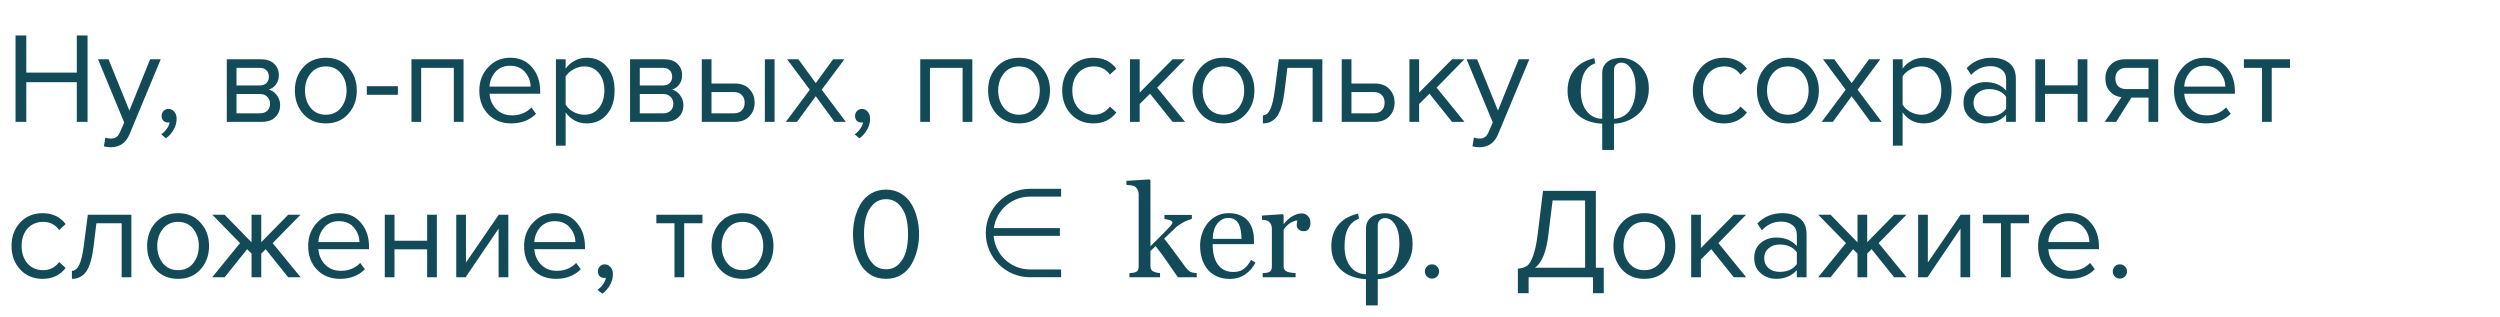 <?xml version="1.0" encoding="UTF-8"?> <svg xmlns="http://www.w3.org/2000/svg" width="386" height="49" viewBox="0 0 386 49" fill="none"> <path d="M13.519 18.814H11.859V12.694H4.059V18.814H2.399V5.474H4.059V11.214H11.859V5.474H13.519V18.814ZM16.038 22.594L16.278 21.234C16.518 21.341 16.791 21.394 17.098 21.394C17.444 21.394 17.731 21.321 17.958 21.174C18.184 21.028 18.378 20.761 18.538 20.374L19.178 18.914L15.138 9.154H16.758L19.978 17.074L23.178 9.154H24.818L19.978 20.774C19.444 22.054 18.498 22.708 17.138 22.734C16.738 22.734 16.371 22.688 16.038 22.594ZM27.27 18.334C27.27 18.921 27.116 19.481 26.81 20.014C26.503 20.561 26.11 21.008 25.63 21.354L24.89 20.734C25.223 20.521 25.51 20.234 25.75 19.874C26.003 19.528 26.15 19.194 26.19 18.874C26.136 18.901 26.043 18.914 25.91 18.914C25.63 18.914 25.396 18.821 25.21 18.634C25.036 18.434 24.95 18.188 24.95 17.894C24.95 17.601 25.05 17.348 25.25 17.134C25.463 16.921 25.716 16.814 26.01 16.814C26.356 16.814 26.65 16.954 26.89 17.234C27.143 17.501 27.27 17.868 27.27 18.334ZM40.435 18.814H35.015V9.154H40.335C41.175 9.154 41.835 9.381 42.315 9.834C42.809 10.288 43.055 10.888 43.055 11.634C43.055 12.181 42.902 12.654 42.595 13.054C42.302 13.441 41.935 13.701 41.495 13.834C41.989 13.954 42.402 14.241 42.735 14.694C43.082 15.148 43.255 15.648 43.255 16.194C43.255 16.981 43.002 17.614 42.495 18.094C42.002 18.574 41.315 18.814 40.435 18.814ZM40.135 17.494C40.615 17.494 40.995 17.361 41.275 17.094C41.555 16.828 41.695 16.468 41.695 16.014C41.695 15.601 41.555 15.248 41.275 14.954C40.995 14.661 40.615 14.514 40.135 14.514H36.515V17.494H40.135ZM40.075 13.194C40.529 13.194 40.882 13.074 41.135 12.834C41.389 12.581 41.515 12.254 41.515 11.854C41.515 11.428 41.389 11.094 41.135 10.854C40.882 10.601 40.529 10.474 40.075 10.474H36.515V13.194H40.075ZM53.769 17.594C52.903 18.568 51.749 19.054 50.309 19.054C48.869 19.054 47.709 18.568 46.829 17.594C45.963 16.621 45.529 15.414 45.529 13.974C45.529 12.534 45.963 11.334 46.829 10.374C47.709 9.401 48.869 8.914 50.309 8.914C51.749 8.914 52.903 9.401 53.769 10.374C54.649 11.334 55.089 12.534 55.089 13.974C55.089 15.414 54.649 16.621 53.769 17.594ZM47.949 16.634C48.536 17.354 49.323 17.714 50.309 17.714C51.296 17.714 52.076 17.354 52.649 16.634C53.223 15.901 53.509 15.014 53.509 13.974C53.509 12.934 53.223 12.054 52.649 11.334C52.076 10.614 51.296 10.254 50.309 10.254C49.323 10.254 48.536 10.621 47.949 11.354C47.376 12.074 47.089 12.948 47.089 13.974C47.089 15.014 47.376 15.901 47.949 16.634ZM61.435 14.634H56.635V13.314H61.435V14.634ZM71.571 18.814H70.071V10.474H65.031V18.814H63.531V9.154H71.571V18.814ZM78.926 19.054C77.486 19.054 76.306 18.588 75.386 17.654C74.466 16.708 74.006 15.481 74.006 13.974C74.006 12.561 74.459 11.368 75.366 10.394C76.273 9.408 77.406 8.914 78.766 8.914C80.193 8.914 81.319 9.408 82.146 10.394C82.986 11.368 83.406 12.601 83.406 14.094V14.474H75.586C75.653 15.421 75.999 16.214 76.626 16.854C77.253 17.494 78.066 17.814 79.066 17.814C80.266 17.814 81.259 17.408 82.046 16.594L82.766 17.574C81.779 18.561 80.499 19.054 78.926 19.054ZM81.926 13.374C81.913 12.548 81.633 11.808 81.086 11.154C80.539 10.488 79.759 10.154 78.746 10.154C77.786 10.154 77.026 10.481 76.466 11.134C75.919 11.788 75.626 12.534 75.586 13.374H81.926ZM90.596 19.054C89.236 19.054 88.149 18.488 87.335 17.354V22.494H85.835V9.154H87.335V10.594C87.695 10.088 88.162 9.681 88.736 9.374C89.309 9.068 89.929 8.914 90.596 8.914C91.876 8.914 92.909 9.374 93.695 10.294C94.496 11.201 94.895 12.428 94.895 13.974C94.895 15.521 94.496 16.754 93.695 17.674C92.909 18.594 91.876 19.054 90.596 19.054ZM90.216 17.714C91.162 17.714 91.915 17.368 92.475 16.674C93.035 15.968 93.316 15.068 93.316 13.974C93.316 12.881 93.035 11.988 92.475 11.294C91.915 10.601 91.162 10.254 90.216 10.254C89.642 10.254 89.082 10.408 88.535 10.714C88.002 11.008 87.602 11.368 87.335 11.794V16.154C87.602 16.594 88.002 16.968 88.535 17.274C89.082 17.568 89.642 17.714 90.216 17.714ZM102.701 18.814H97.281V9.154H102.601C103.441 9.154 104.101 9.381 104.581 9.834C105.074 10.288 105.321 10.888 105.321 11.634C105.321 12.181 105.168 12.654 104.861 13.054C104.568 13.441 104.201 13.701 103.761 13.834C104.254 13.954 104.668 14.241 105.001 14.694C105.348 15.148 105.521 15.648 105.521 16.194C105.521 16.981 105.268 17.614 104.761 18.094C104.268 18.574 103.581 18.814 102.701 18.814ZM102.401 17.494C102.881 17.494 103.261 17.361 103.541 17.094C103.821 16.828 103.961 16.468 103.961 16.014C103.961 15.601 103.821 15.248 103.541 14.954C103.261 14.661 102.881 14.514 102.401 14.514H98.781V17.494H102.401ZM102.341 13.194C102.794 13.194 103.148 13.074 103.401 12.834C103.654 12.581 103.781 12.254 103.781 11.854C103.781 11.428 103.654 11.094 103.401 10.854C103.148 10.601 102.794 10.474 102.341 10.474H98.781V13.194H102.341ZM108.355 9.154H109.855V12.894H113.475C114.435 12.894 115.182 13.181 115.715 13.754C116.248 14.314 116.515 15.014 116.515 15.854C116.515 16.694 116.242 17.401 115.695 17.974C115.162 18.534 114.422 18.814 113.475 18.814H108.355V9.154ZM113.315 14.214H109.855V17.494H113.315C113.848 17.494 114.255 17.348 114.535 17.054C114.828 16.748 114.975 16.348 114.975 15.854C114.975 15.361 114.828 14.968 114.535 14.674C114.255 14.368 113.848 14.214 113.315 14.214ZM119.595 18.814H118.095V9.154H119.595V18.814ZM130.593 18.814H128.853L125.953 14.854L123.053 18.814H121.333L125.033 13.854L121.533 9.154H123.273L125.953 12.834L128.633 9.154H130.373L126.873 13.854L130.593 18.814ZM134.34 18.334C134.34 18.921 134.187 19.481 133.88 20.014C133.573 20.561 133.18 21.008 132.7 21.354L131.96 20.734C132.293 20.521 132.58 20.234 132.82 19.874C133.073 19.528 133.22 19.194 133.26 18.874C133.207 18.901 133.113 18.914 132.98 18.914C132.7 18.914 132.467 18.821 132.28 18.634C132.107 18.434 132.02 18.188 132.02 17.894C132.02 17.601 132.12 17.348 132.32 17.134C132.533 16.921 132.787 16.814 133.08 16.814C133.427 16.814 133.72 16.954 133.96 17.234C134.213 17.501 134.34 17.868 134.34 18.334ZM150.126 18.814H148.626V10.474H143.586V18.814H142.086V9.154H150.126V18.814ZM160.801 17.594C159.934 18.568 158.781 19.054 157.341 19.054C155.901 19.054 154.741 18.568 153.861 17.594C152.994 16.621 152.561 15.414 152.561 13.974C152.561 12.534 152.994 11.334 153.861 10.374C154.741 9.401 155.901 8.914 157.341 8.914C158.781 8.914 159.934 9.401 160.801 10.374C161.681 11.334 162.121 12.534 162.121 13.974C162.121 15.414 161.681 16.621 160.801 17.594ZM154.981 16.634C155.567 17.354 156.354 17.714 157.341 17.714C158.327 17.714 159.107 17.354 159.681 16.634C160.254 15.901 160.541 15.014 160.541 13.974C160.541 12.934 160.254 12.054 159.681 11.334C159.107 10.614 158.327 10.254 157.341 10.254C156.354 10.254 155.567 10.621 154.981 11.354C154.407 12.074 154.121 12.948 154.121 13.974C154.121 15.014 154.407 15.901 154.981 16.634ZM168.826 19.054C167.399 19.054 166.239 18.574 165.346 17.614C164.453 16.641 164.006 15.428 164.006 13.974C164.006 12.521 164.453 11.314 165.346 10.354C166.239 9.394 167.399 8.914 168.826 8.914C170.319 8.914 171.499 9.474 172.366 10.594L171.366 11.514C170.753 10.674 169.933 10.254 168.906 10.254C167.893 10.254 167.079 10.601 166.466 11.294C165.866 11.988 165.566 12.881 165.566 13.974C165.566 15.068 165.866 15.968 166.466 16.674C167.079 17.368 167.893 17.714 168.906 17.714C169.919 17.714 170.739 17.294 171.366 16.454L172.366 17.374C171.499 18.494 170.319 19.054 168.826 19.054ZM182.968 18.814H181.048L177.568 14.474L175.968 16.054V18.814H174.468V9.154H175.968V14.294L181.048 9.154H182.948L178.668 13.534L182.968 18.814ZM192.363 17.594C191.497 18.568 190.343 19.054 188.903 19.054C187.463 19.054 186.303 18.568 185.423 17.594C184.557 16.621 184.123 15.414 184.123 13.974C184.123 12.534 184.557 11.334 185.423 10.374C186.303 9.401 187.463 8.914 188.903 8.914C190.343 8.914 191.497 9.401 192.363 10.374C193.243 11.334 193.683 12.534 193.683 13.974C193.683 15.414 193.243 16.621 192.363 17.594ZM186.543 16.634C187.13 17.354 187.917 17.714 188.903 17.714C189.89 17.714 190.67 17.354 191.243 16.634C191.817 15.901 192.103 15.014 192.103 13.974C192.103 12.934 191.817 12.054 191.243 11.334C190.67 10.614 189.89 10.254 188.903 10.254C187.917 10.254 187.13 10.621 186.543 11.354C185.97 12.074 185.683 12.948 185.683 13.974C185.683 15.014 185.97 15.901 186.543 16.634ZM194.989 19.054V17.814C195.442 17.814 195.815 17.514 196.109 16.914C196.402 16.314 196.642 15.314 196.829 13.914L197.449 9.154H204.169V18.814H202.669V10.474H198.769L198.329 14.094C198.115 15.868 197.742 17.141 197.209 17.914C196.675 18.674 195.935 19.054 194.989 19.054ZM207.164 9.154H208.664V12.894H212.284C213.244 12.894 213.99 13.181 214.524 13.754C215.057 14.314 215.324 15.014 215.324 15.854C215.324 16.694 215.05 17.401 214.504 17.974C213.97 18.534 213.23 18.814 212.284 18.814H207.164V9.154ZM212.124 14.214H208.664V17.494H212.124C212.657 17.494 213.064 17.348 213.344 17.054C213.637 16.748 213.784 16.348 213.784 15.854C213.784 15.361 213.637 14.968 213.344 14.674C213.064 14.368 212.657 14.214 212.124 14.214ZM226.113 18.814H224.193L220.713 14.474L219.113 16.054V18.814H217.613V9.154H219.113V14.294L224.193 9.154H226.093L221.813 13.534L226.113 18.814ZM227.346 22.594L227.586 21.234C227.826 21.341 228.1 21.394 228.406 21.394C228.753 21.394 229.04 21.321 229.266 21.174C229.493 21.028 229.686 20.761 229.846 20.374L230.486 18.914L226.446 9.154H228.066L231.286 17.074L234.486 9.154H236.126L231.286 20.774C230.753 22.054 229.806 22.708 228.446 22.734C228.046 22.734 227.68 22.688 227.346 22.594ZM253.125 10.064C253.554 10.455 253.903 10.943 254.17 11.529C254.443 12.109 254.58 12.828 254.58 13.687C254.58 14.54 254.423 15.305 254.111 15.982C253.805 16.653 253.398 17.209 252.89 17.652C252.389 18.101 251.813 18.45 251.162 18.697C250.517 18.945 249.863 19.078 249.199 19.098V23.15H247.382V19.098C245.748 19.026 244.446 18.531 243.476 17.613C242.513 16.689 242.031 15.497 242.031 14.039C242.031 12.743 242.373 11.659 243.056 10.787C243.746 9.915 244.782 9.312 246.162 8.98L246.308 9.771C245.573 10.032 245.016 10.507 244.638 11.197C244.261 11.881 244.072 12.828 244.072 14.039C244.072 15.315 244.368 16.347 244.961 17.135C245.559 17.916 246.367 18.32 247.382 18.346V11.265C247.382 10.849 247.467 10.491 247.636 10.191C247.806 9.892 248.03 9.644 248.31 9.449C248.558 9.273 248.867 9.143 249.238 9.058C249.609 8.967 249.951 8.922 250.263 8.922C250.758 8.922 251.256 9.019 251.757 9.215C252.265 9.404 252.721 9.687 253.125 10.064ZM252.539 13.609C252.539 12.385 252.327 11.425 251.904 10.728C251.487 10.025 250.96 9.674 250.322 9.674C250.009 9.674 249.742 9.778 249.521 9.986C249.306 10.188 249.199 10.465 249.199 10.816V18.346C250.306 18.267 251.139 17.799 251.699 16.939C252.259 16.08 252.539 14.97 252.539 13.609ZM266.189 19.054C264.763 19.054 263.603 18.574 262.709 17.614C261.816 16.641 261.369 15.428 261.369 13.974C261.369 12.521 261.816 11.314 262.709 10.354C263.603 9.394 264.763 8.914 266.189 8.914C267.683 8.914 268.863 9.474 269.729 10.594L268.729 11.514C268.116 10.674 267.296 10.254 266.269 10.254C265.256 10.254 264.443 10.601 263.829 11.294C263.229 11.988 262.929 12.881 262.929 13.974C262.929 15.068 263.229 15.968 263.829 16.674C264.443 17.368 265.256 17.714 266.269 17.714C267.283 17.714 268.103 17.294 268.729 16.454L269.729 17.374C268.863 18.494 267.683 19.054 266.189 19.054ZM279.512 17.594C278.645 18.568 277.492 19.054 276.052 19.054C274.612 19.054 273.452 18.568 272.572 17.594C271.705 16.621 271.272 15.414 271.272 13.974C271.272 12.534 271.705 11.334 272.572 10.374C273.452 9.401 274.612 8.914 276.052 8.914C277.492 8.914 278.645 9.401 279.512 10.374C280.392 11.334 280.832 12.534 280.832 13.974C280.832 15.414 280.392 16.621 279.512 17.594ZM273.692 16.634C274.278 17.354 275.065 17.714 276.052 17.714C277.038 17.714 277.818 17.354 278.392 16.634C278.965 15.901 279.252 15.014 279.252 13.974C279.252 12.934 278.965 12.054 278.392 11.334C277.818 10.614 277.038 10.254 276.052 10.254C275.065 10.254 274.278 10.621 273.692 11.354C273.118 12.074 272.832 12.948 272.832 13.974C272.832 15.014 273.118 15.901 273.692 16.634ZM290.535 18.814H288.795L285.895 14.854L282.995 18.814H281.275L284.975 13.854L281.475 9.154H283.215L285.895 12.834L288.575 9.154H290.315L286.815 13.854L290.535 18.814ZM297.021 19.054C295.661 19.054 294.575 18.488 293.761 17.354V22.494H292.261V9.154H293.761V10.594C294.121 10.088 294.588 9.681 295.161 9.374C295.735 9.068 296.355 8.914 297.021 8.914C298.301 8.914 299.335 9.374 300.121 10.294C300.921 11.201 301.321 12.428 301.321 13.974C301.321 15.521 300.921 16.754 300.121 17.674C299.335 18.594 298.301 19.054 297.021 19.054ZM296.641 17.714C297.588 17.714 298.341 17.368 298.901 16.674C299.461 15.968 299.741 15.068 299.741 13.974C299.741 12.881 299.461 11.988 298.901 11.294C298.341 10.601 297.588 10.254 296.641 10.254C296.068 10.254 295.508 10.408 294.961 10.714C294.428 11.008 294.028 11.368 293.761 11.794V16.154C294.028 16.594 294.428 16.968 294.961 17.274C295.508 17.568 296.068 17.714 296.641 17.714ZM311.247 18.814H309.747V17.714C308.933 18.608 307.867 19.054 306.547 19.054C305.653 19.054 304.867 18.768 304.187 18.194C303.507 17.621 303.167 16.841 303.167 15.854C303.167 14.841 303.5 14.061 304.167 13.514C304.847 12.954 305.64 12.674 306.547 12.674C307.92 12.674 308.987 13.114 309.747 13.994V12.254C309.747 11.614 309.52 11.114 309.067 10.754C308.613 10.394 308.027 10.214 307.307 10.214C306.173 10.214 305.187 10.661 304.347 11.554L303.647 10.514C304.673 9.448 305.96 8.914 307.507 8.914C308.613 8.914 309.513 9.181 310.207 9.714C310.9 10.248 311.247 11.068 311.247 12.174V18.814ZM307.087 17.974C308.287 17.974 309.173 17.574 309.747 16.774V14.954C309.173 14.154 308.287 13.754 307.087 13.754C306.393 13.754 305.82 13.954 305.367 14.354C304.927 14.741 304.707 15.248 304.707 15.874C304.707 16.488 304.927 16.994 305.367 17.394C305.82 17.781 306.393 17.974 307.087 17.974ZM315.754 18.814H314.254V9.154H315.754V13.174H320.794V9.154H322.294V18.814H320.794V14.494H315.754V18.814ZM326.729 18.814H324.969L327.549 15.014C326.815 14.921 326.215 14.614 325.749 14.094C325.295 13.574 325.069 12.914 325.069 12.114C325.069 11.261 325.342 10.554 325.889 9.994C326.435 9.434 327.182 9.154 328.129 9.154H333.229V18.814H331.729V15.074H329.089L326.729 18.814ZM328.289 13.754H331.729V10.474H328.289C327.769 10.474 327.355 10.628 327.049 10.934C326.755 11.228 326.609 11.621 326.609 12.114C326.609 12.608 326.755 13.008 327.049 13.314C327.342 13.608 327.755 13.754 328.289 13.754ZM340.586 19.054C339.146 19.054 337.966 18.588 337.046 17.654C336.126 16.708 335.666 15.481 335.666 13.974C335.666 12.561 336.119 11.368 337.026 10.394C337.933 9.408 339.066 8.914 340.426 8.914C341.853 8.914 342.979 9.408 343.806 10.394C344.646 11.368 345.066 12.601 345.066 14.094V14.474H337.246C337.313 15.421 337.659 16.214 338.286 16.854C338.913 17.494 339.726 17.814 340.726 17.814C341.926 17.814 342.919 17.408 343.706 16.594L344.426 17.574C343.439 18.561 342.159 19.054 340.586 19.054ZM343.586 13.374C343.573 12.548 343.293 11.808 342.746 11.154C342.199 10.488 341.419 10.154 340.406 10.154C339.446 10.154 338.686 10.481 338.126 11.134C337.579 11.788 337.286 12.534 337.246 13.374H343.586ZM350.756 18.814H349.256V10.474H346.456V9.154H353.576V10.474H350.756V18.814ZM6.599 43.054C5.173 43.054 4.013 42.574 3.119 41.614C2.226 40.641 1.779 39.428 1.779 37.974C1.779 36.521 2.226 35.314 3.119 34.354C4.013 33.394 5.173 32.914 6.599 32.914C8.093 32.914 9.273 33.474 10.139 34.594L9.139 35.514C8.526 34.674 7.706 34.254 6.679 34.254C5.666 34.254 4.853 34.601 4.239 35.294C3.639 35.988 3.339 36.881 3.339 37.974C3.339 39.068 3.639 39.968 4.239 40.674C4.853 41.368 5.666 41.714 6.679 41.714C7.693 41.714 8.513 41.294 9.139 40.454L10.139 41.374C9.273 42.494 8.093 43.054 6.599 43.054ZM11.102 43.054V41.814C11.555 41.814 11.928 41.514 12.222 40.914C12.515 40.314 12.755 39.314 12.942 37.914L13.562 33.154H20.282V42.814H18.782V34.474H14.882L14.442 38.094C14.229 39.868 13.855 41.141 13.322 41.914C12.789 42.674 12.049 43.054 11.102 43.054ZM30.957 41.594C30.09 42.568 28.937 43.054 27.497 43.054C26.057 43.054 24.897 42.568 24.017 41.594C23.15 40.621 22.717 39.414 22.717 37.974C22.717 36.534 23.15 35.334 24.017 34.374C24.897 33.401 26.057 32.914 27.497 32.914C28.937 32.914 30.09 33.401 30.957 34.374C31.837 35.334 32.277 36.534 32.277 37.974C32.277 39.414 31.837 40.621 30.957 41.594ZM25.137 40.634C25.724 41.354 26.51 41.714 27.497 41.714C28.484 41.714 29.264 41.354 29.837 40.634C30.41 39.901 30.697 39.014 30.697 37.974C30.697 36.934 30.41 36.054 29.837 35.334C29.264 34.614 28.484 34.254 27.497 34.254C26.51 34.254 25.724 34.621 25.137 35.354C24.564 36.074 24.277 36.948 24.277 37.974C24.277 39.014 24.564 39.901 25.137 40.634ZM34.68 42.814H32.76L37.06 37.534L32.78 33.154H34.68L38.84 37.414V33.154H40.34V37.394L44.5 33.154H46.4L42.1 37.534L46.42 42.814H44.5L41.02 38.474L40.34 39.154V42.814H38.84V39.154L38.16 38.474L34.68 42.814ZM52.5 43.054C51.06 43.054 49.88 42.588 48.96 41.654C48.04 40.708 47.58 39.481 47.58 37.974C47.58 36.561 48.034 35.368 48.94 34.394C49.847 33.408 50.98 32.914 52.34 32.914C53.767 32.914 54.894 33.408 55.72 34.394C56.56 35.368 56.98 36.601 56.98 38.094V38.474H49.16C49.227 39.421 49.574 40.214 50.2 40.854C50.827 41.494 51.64 41.814 52.64 41.814C53.84 41.814 54.834 41.408 55.62 40.594L56.34 41.574C55.354 42.561 54.074 43.054 52.5 43.054ZM55.5 37.374C55.487 36.548 55.207 35.808 54.66 35.154C54.114 34.488 53.334 34.154 52.32 34.154C51.36 34.154 50.6 34.481 50.04 35.134C49.494 35.788 49.2 36.534 49.16 37.374H55.5ZM60.91 42.814H59.41V33.154H60.91V37.174H65.95V33.154H67.45V42.814H65.95V38.494H60.91V42.814ZM71.885 42.814H70.445V33.154H71.945V40.534L77.005 33.154H78.485V42.814H76.985V35.294L71.885 42.814ZM85.84 43.054C84.4 43.054 83.22 42.588 82.3 41.654C81.38 40.708 80.92 39.481 80.92 37.974C80.92 36.561 81.373 35.368 82.28 34.394C83.187 33.408 84.32 32.914 85.68 32.914C87.107 32.914 88.233 33.408 89.06 34.394C89.9 35.368 90.32 36.601 90.32 38.094V38.474H82.5C82.567 39.421 82.913 40.214 83.54 40.854C84.167 41.494 84.98 41.814 85.98 41.814C87.18 41.814 88.173 41.408 88.96 40.594L89.68 41.574C88.693 42.561 87.413 43.054 85.84 43.054ZM88.84 37.374C88.827 36.548 88.547 35.808 88 35.154C87.453 34.488 86.673 34.154 85.66 34.154C84.7 34.154 83.94 34.481 83.38 35.134C82.833 35.788 82.54 36.534 82.5 37.374H88.84ZM94.633 42.334C94.633 42.921 94.48 43.481 94.173 44.014C93.866 44.561 93.473 45.008 92.993 45.354L92.253 44.734C92.586 44.521 92.873 44.234 93.113 43.874C93.366 43.528 93.513 43.194 93.553 42.874C93.5 42.901 93.406 42.914 93.273 42.914C92.993 42.914 92.76 42.821 92.573 42.634C92.4 42.434 92.313 42.188 92.313 41.894C92.313 41.601 92.413 41.348 92.613 41.134C92.826 40.921 93.08 40.814 93.373 40.814C93.72 40.814 94.013 40.954 94.253 41.234C94.506 41.501 94.633 41.868 94.633 42.334ZM105.639 42.814H104.139V34.474H101.339V33.154H108.459V34.474H105.639V42.814ZM118.105 41.594C117.239 42.568 116.085 43.054 114.645 43.054C113.205 43.054 112.045 42.568 111.165 41.594C110.299 40.621 109.865 39.414 109.865 37.974C109.865 36.534 110.299 35.334 111.165 34.374C112.045 33.401 113.205 32.914 114.645 32.914C116.085 32.914 117.239 33.401 118.105 34.374C118.985 35.334 119.425 36.534 119.425 37.974C119.425 39.414 118.985 40.621 118.105 41.594ZM112.285 40.634C112.872 41.354 113.659 41.714 114.645 41.714C115.632 41.714 116.412 41.354 116.985 40.634C117.559 39.901 117.845 39.014 117.845 37.974C117.845 36.934 117.559 36.054 116.985 35.334C116.412 34.614 115.632 34.254 114.645 34.254C113.659 34.254 112.872 34.621 112.285 35.354C111.712 36.074 111.425 36.948 111.425 37.974C111.425 39.014 111.712 39.901 112.285 40.634ZM136.803 43.054C135.923 43.054 135.143 42.854 134.463 42.454C133.797 42.041 133.263 41.494 132.863 40.814C132.477 40.134 132.183 39.401 131.983 38.614C131.797 37.828 131.703 37.008 131.703 36.154C131.703 35.301 131.797 34.481 131.983 33.694C132.183 32.908 132.477 32.181 132.863 31.514C133.263 30.834 133.797 30.294 134.463 29.894C135.143 29.481 135.923 29.274 136.803 29.274C137.67 29.274 138.443 29.481 139.123 29.894C139.803 30.294 140.337 30.834 140.723 31.514C141.123 32.181 141.417 32.908 141.603 33.694C141.803 34.481 141.903 35.301 141.903 36.154C141.903 37.008 141.803 37.828 141.603 38.614C141.417 39.401 141.123 40.134 140.723 40.814C140.337 41.494 139.803 42.041 139.123 42.454C138.443 42.854 137.67 43.054 136.803 43.054ZM134.803 40.754C135.337 41.301 136.003 41.574 136.803 41.574C137.603 41.574 138.27 41.301 138.803 40.754C139.337 40.194 139.703 39.528 139.903 38.754C140.103 37.981 140.203 37.114 140.203 36.154C140.203 35.194 140.103 34.328 139.903 33.554C139.703 32.781 139.337 32.121 138.803 31.574C138.27 31.028 137.603 30.754 136.803 30.754C136.003 30.754 135.337 31.028 134.803 31.574C134.27 32.121 133.903 32.781 133.703 33.554C133.503 34.328 133.403 35.194 133.403 36.154C133.403 37.114 133.503 37.981 133.703 38.754C133.903 39.528 134.27 40.194 134.803 40.754ZM184.775 42.814H181.865C181.357 42.079 180.813 41.291 180.234 40.451C179.655 39.611 179.052 38.794 178.427 38L177.627 38.752V41.037C177.627 41.271 177.669 41.467 177.754 41.623C177.838 41.773 177.975 41.883 178.164 41.955C178.32 42.02 178.47 42.069 178.613 42.101C178.756 42.134 178.922 42.157 179.111 42.17V42.814H174.384V42.17C174.534 42.157 174.69 42.144 174.853 42.131C175.016 42.111 175.153 42.085 175.263 42.053C175.446 41.994 175.582 41.893 175.673 41.75C175.765 41.6 175.81 41.408 175.81 41.174V29.982C175.81 29.741 175.758 29.517 175.654 29.308C175.556 29.094 175.426 28.931 175.263 28.82C175.127 28.716 174.912 28.648 174.619 28.615C174.332 28.583 174.101 28.56 173.925 28.547V27.922L177.49 27.697L177.627 27.844V38.029C178.134 37.521 178.681 36.978 179.267 36.398C179.86 35.812 180.358 35.291 180.761 34.836C180.813 34.777 180.869 34.702 180.927 34.611C180.992 34.514 181.025 34.435 181.025 34.377C181.025 34.201 180.882 34.071 180.595 33.986C180.315 33.902 180.045 33.843 179.785 33.81V33.185H184.023V33.791C183.476 33.954 182.991 34.159 182.568 34.406C182.151 34.647 181.832 34.865 181.611 35.06C181.455 35.191 181.233 35.402 180.947 35.695C180.66 35.988 180.26 36.372 179.746 36.847C180.28 37.505 180.879 38.293 181.543 39.211C182.213 40.129 182.701 40.793 183.007 41.203C183.294 41.587 183.551 41.838 183.779 41.955C184.007 42.072 184.339 42.144 184.775 42.17V42.814ZM193.847 40.549C193.444 41.317 192.903 41.929 192.226 42.385C191.549 42.84 190.771 43.068 189.892 43.068C189.117 43.068 188.437 42.931 187.851 42.658C187.272 42.385 186.793 42.014 186.416 41.545C186.038 41.076 185.755 40.529 185.566 39.904C185.384 39.279 185.293 38.618 185.293 37.922C185.293 37.297 185.39 36.685 185.586 36.086C185.787 35.48 186.08 34.937 186.464 34.455C186.836 33.993 187.295 33.622 187.841 33.342C188.395 33.055 189.013 32.912 189.697 32.912C190.4 32.912 191.002 33.023 191.504 33.244C192.005 33.465 192.412 33.768 192.724 34.152C193.024 34.517 193.245 34.947 193.388 35.441C193.538 35.936 193.613 36.473 193.613 37.053V37.697H187.236C187.236 38.329 187.295 38.902 187.412 39.416C187.535 39.93 187.727 40.383 187.988 40.773C188.242 41.151 188.574 41.45 188.984 41.672C189.394 41.887 189.882 41.994 190.449 41.994C191.028 41.994 191.526 41.861 191.943 41.594C192.366 41.32 192.773 40.832 193.164 40.129L193.847 40.549ZM191.689 36.877C191.689 36.512 191.657 36.122 191.591 35.705C191.533 35.288 191.435 34.94 191.298 34.66C191.149 34.361 190.944 34.116 190.683 33.928C190.423 33.739 190.087 33.644 189.677 33.644C188.994 33.644 188.424 33.931 187.968 34.504C187.519 35.07 187.275 35.861 187.236 36.877H191.689ZM202.334 34.426C202.334 34.758 202.252 35.054 202.089 35.314C201.927 35.568 201.676 35.695 201.337 35.695C200.973 35.695 200.693 35.601 200.498 35.412C200.309 35.223 200.214 35.015 200.214 34.787C200.214 34.644 200.224 34.514 200.244 34.396C200.27 34.279 200.293 34.162 200.312 34.045C200.006 34.045 199.648 34.169 199.238 34.416C198.828 34.663 198.479 35.015 198.193 35.471V41.076C198.193 41.304 198.235 41.489 198.32 41.633C198.411 41.776 198.551 41.883 198.74 41.955C198.903 42.02 199.111 42.069 199.365 42.101C199.625 42.134 199.85 42.157 200.039 42.17V42.814H194.961V42.17C195.11 42.157 195.263 42.144 195.42 42.131C195.582 42.118 195.722 42.092 195.839 42.053C196.022 41.994 196.155 41.893 196.24 41.75C196.331 41.6 196.377 41.408 196.377 41.174V35.226C196.377 35.025 196.328 34.826 196.23 34.631C196.139 34.435 196.009 34.279 195.839 34.162C195.716 34.084 195.569 34.029 195.4 33.996C195.231 33.957 195.048 33.931 194.853 33.918V33.283L198.056 33.068L198.193 33.205V34.562H198.242C198.645 34.035 199.095 33.635 199.589 33.361C200.084 33.088 200.537 32.951 200.947 32.951C201.357 32.951 201.689 33.084 201.943 33.351C202.203 33.618 202.334 33.976 202.334 34.426ZM216.65 34.064C217.08 34.455 217.428 34.943 217.695 35.529C217.968 36.109 218.105 36.828 218.105 37.687C218.105 38.54 217.949 39.305 217.636 39.982C217.33 40.653 216.923 41.209 216.416 41.652C215.914 42.101 215.338 42.45 214.687 42.697C214.043 42.944 213.388 43.078 212.724 43.097V47.15H210.908V43.097C209.274 43.026 207.972 42.531 207.002 41.613C206.038 40.689 205.556 39.497 205.556 38.039C205.556 36.743 205.898 35.659 206.582 34.787C207.272 33.915 208.307 33.312 209.687 32.98L209.834 33.771C209.098 34.032 208.541 34.507 208.164 35.197C207.786 35.881 207.597 36.828 207.597 38.039C207.597 39.315 207.893 40.347 208.486 41.135C209.085 41.916 209.892 42.319 210.908 42.346V35.266C210.908 34.849 210.992 34.491 211.162 34.191C211.331 33.892 211.556 33.644 211.836 33.449C212.083 33.273 212.392 33.143 212.763 33.059C213.134 32.967 213.476 32.922 213.789 32.922C214.283 32.922 214.782 33.019 215.283 33.215C215.791 33.404 216.246 33.687 216.65 34.064ZM216.064 37.609C216.064 36.385 215.852 35.425 215.429 34.728C215.013 34.025 214.485 33.674 213.847 33.674C213.535 33.674 213.268 33.778 213.046 33.986C212.832 34.188 212.724 34.465 212.724 34.816V42.346C213.831 42.267 214.664 41.799 215.224 40.939C215.784 40.08 216.064 38.97 216.064 37.609ZM221.878 42.694C221.665 42.908 221.405 43.014 221.098 43.014C220.792 43.014 220.532 42.908 220.318 42.694C220.105 42.481 219.998 42.221 219.998 41.914C219.998 41.608 220.105 41.348 220.318 41.134C220.532 40.921 220.792 40.814 221.098 40.814C221.405 40.814 221.665 40.921 221.878 41.134C222.092 41.348 222.198 41.608 222.198 41.914C222.198 42.221 222.092 42.481 221.878 42.694ZM234.36 45.274V41.474C234.947 41.434 235.414 41.294 235.76 41.054C236.107 40.814 236.42 40.308 236.7 39.534C236.994 38.761 237.234 37.641 237.42 36.174L238.24 29.474H246.4V41.334H247.62V45.274H245.96V42.814H236.02V45.274H234.36ZM239.06 36.294C238.754 38.868 238.074 40.548 237.02 41.334H244.74V30.954H239.72L239.06 36.294ZM257.353 41.594C256.487 42.568 255.333 43.054 253.893 43.054C252.453 43.054 251.293 42.568 250.413 41.594C249.547 40.621 249.113 39.414 249.113 37.974C249.113 36.534 249.547 35.334 250.413 34.374C251.293 33.401 252.453 32.914 253.893 32.914C255.333 32.914 256.487 33.401 257.353 34.374C258.233 35.334 258.673 36.534 258.673 37.974C258.673 39.414 258.233 40.621 257.353 41.594ZM251.533 40.634C252.12 41.354 252.907 41.714 253.893 41.714C254.88 41.714 255.66 41.354 256.233 40.634C256.807 39.901 257.093 39.014 257.093 37.974C257.093 36.934 256.807 36.054 256.233 35.334C255.66 34.614 254.88 34.254 253.893 34.254C252.907 34.254 252.12 34.621 251.533 35.354C250.96 36.074 250.673 36.948 250.673 37.974C250.673 39.014 250.96 39.901 251.533 40.634ZM269.619 42.814H267.699L264.219 38.474L262.619 40.054V42.814H261.119V33.154H262.619V38.294L267.699 33.154H269.599L265.319 37.534L269.619 42.814ZM278.932 42.814H277.432V41.714C276.619 42.608 275.552 43.054 274.232 43.054C273.339 43.054 272.552 42.768 271.872 42.194C271.192 41.621 270.852 40.841 270.852 39.854C270.852 38.841 271.186 38.061 271.852 37.514C272.532 36.954 273.326 36.674 274.232 36.674C275.606 36.674 276.672 37.114 277.432 37.994V36.254C277.432 35.614 277.206 35.114 276.752 34.754C276.299 34.394 275.712 34.214 274.992 34.214C273.859 34.214 272.872 34.661 272.032 35.554L271.332 34.514C272.359 33.448 273.646 32.914 275.192 32.914C276.299 32.914 277.199 33.181 277.892 33.714C278.586 34.248 278.932 35.068 278.932 36.174V42.814ZM274.772 41.974C275.972 41.974 276.859 41.574 277.432 40.774V38.954C276.859 38.154 275.972 37.754 274.772 37.754C274.079 37.754 273.506 37.954 273.052 38.354C272.612 38.741 272.392 39.248 272.392 39.874C272.392 40.488 272.612 40.994 273.052 41.394C273.506 41.781 274.079 41.974 274.772 41.974ZM282.639 42.814H280.719L285.019 37.534L280.739 33.154H282.639L286.799 37.414V33.154H288.299V37.394L292.459 33.154H294.359L290.059 37.534L294.379 42.814H292.459L288.979 38.474L288.299 39.154V42.814H286.799V39.154L286.119 38.474L282.639 42.814ZM297.598 42.814H296.158V33.154H297.658V40.534L302.718 33.154H304.198V42.814H302.698V35.294L297.598 42.814ZM310.453 42.814H308.953V34.474H306.153V33.154H313.273V34.474H310.453V42.814ZM319.6 43.054C318.16 43.054 316.98 42.588 316.06 41.654C315.14 40.708 314.68 39.481 314.68 37.974C314.68 36.561 315.133 35.368 316.04 34.394C316.947 33.408 318.08 32.914 319.44 32.914C320.867 32.914 321.993 33.408 322.82 34.394C323.66 35.368 324.08 36.601 324.08 38.094V38.474H316.26C316.327 39.421 316.673 40.214 317.3 40.854C317.927 41.494 318.74 41.814 319.74 41.814C320.94 41.814 321.933 41.408 322.72 40.594L323.44 41.574C322.453 42.561 321.173 43.054 319.6 43.054ZM322.6 37.374C322.587 36.548 322.307 35.808 321.76 35.154C321.213 34.488 320.433 34.154 319.42 34.154C318.46 34.154 317.7 34.481 317.14 35.134C316.593 35.788 316.3 36.534 316.26 37.374H322.6ZM328.089 42.694C327.876 42.908 327.616 43.014 327.309 43.014C327.003 43.014 326.743 42.908 326.529 42.694C326.316 42.481 326.209 42.221 326.209 41.914C326.209 41.608 326.316 41.348 326.529 41.134C326.743 40.921 327.003 40.814 327.309 40.814C327.616 40.814 327.876 40.921 328.089 41.134C328.303 41.348 328.409 41.608 328.409 41.914C328.409 42.221 328.303 42.481 328.089 42.694Z" fill="#124A57"></path> <path d="M163.835 29.754H159.03C155.592 29.754 152.804 32.541 152.804 35.979V35.979C152.804 39.417 155.592 42.204 159.03 42.204H163.835" stroke="#124A57" stroke-width="1.2"></path> <line x1="152.801" y1="35.817" x2="163.646" y2="35.817" stroke="#124A57" stroke-width="1.2"></line> </svg> 